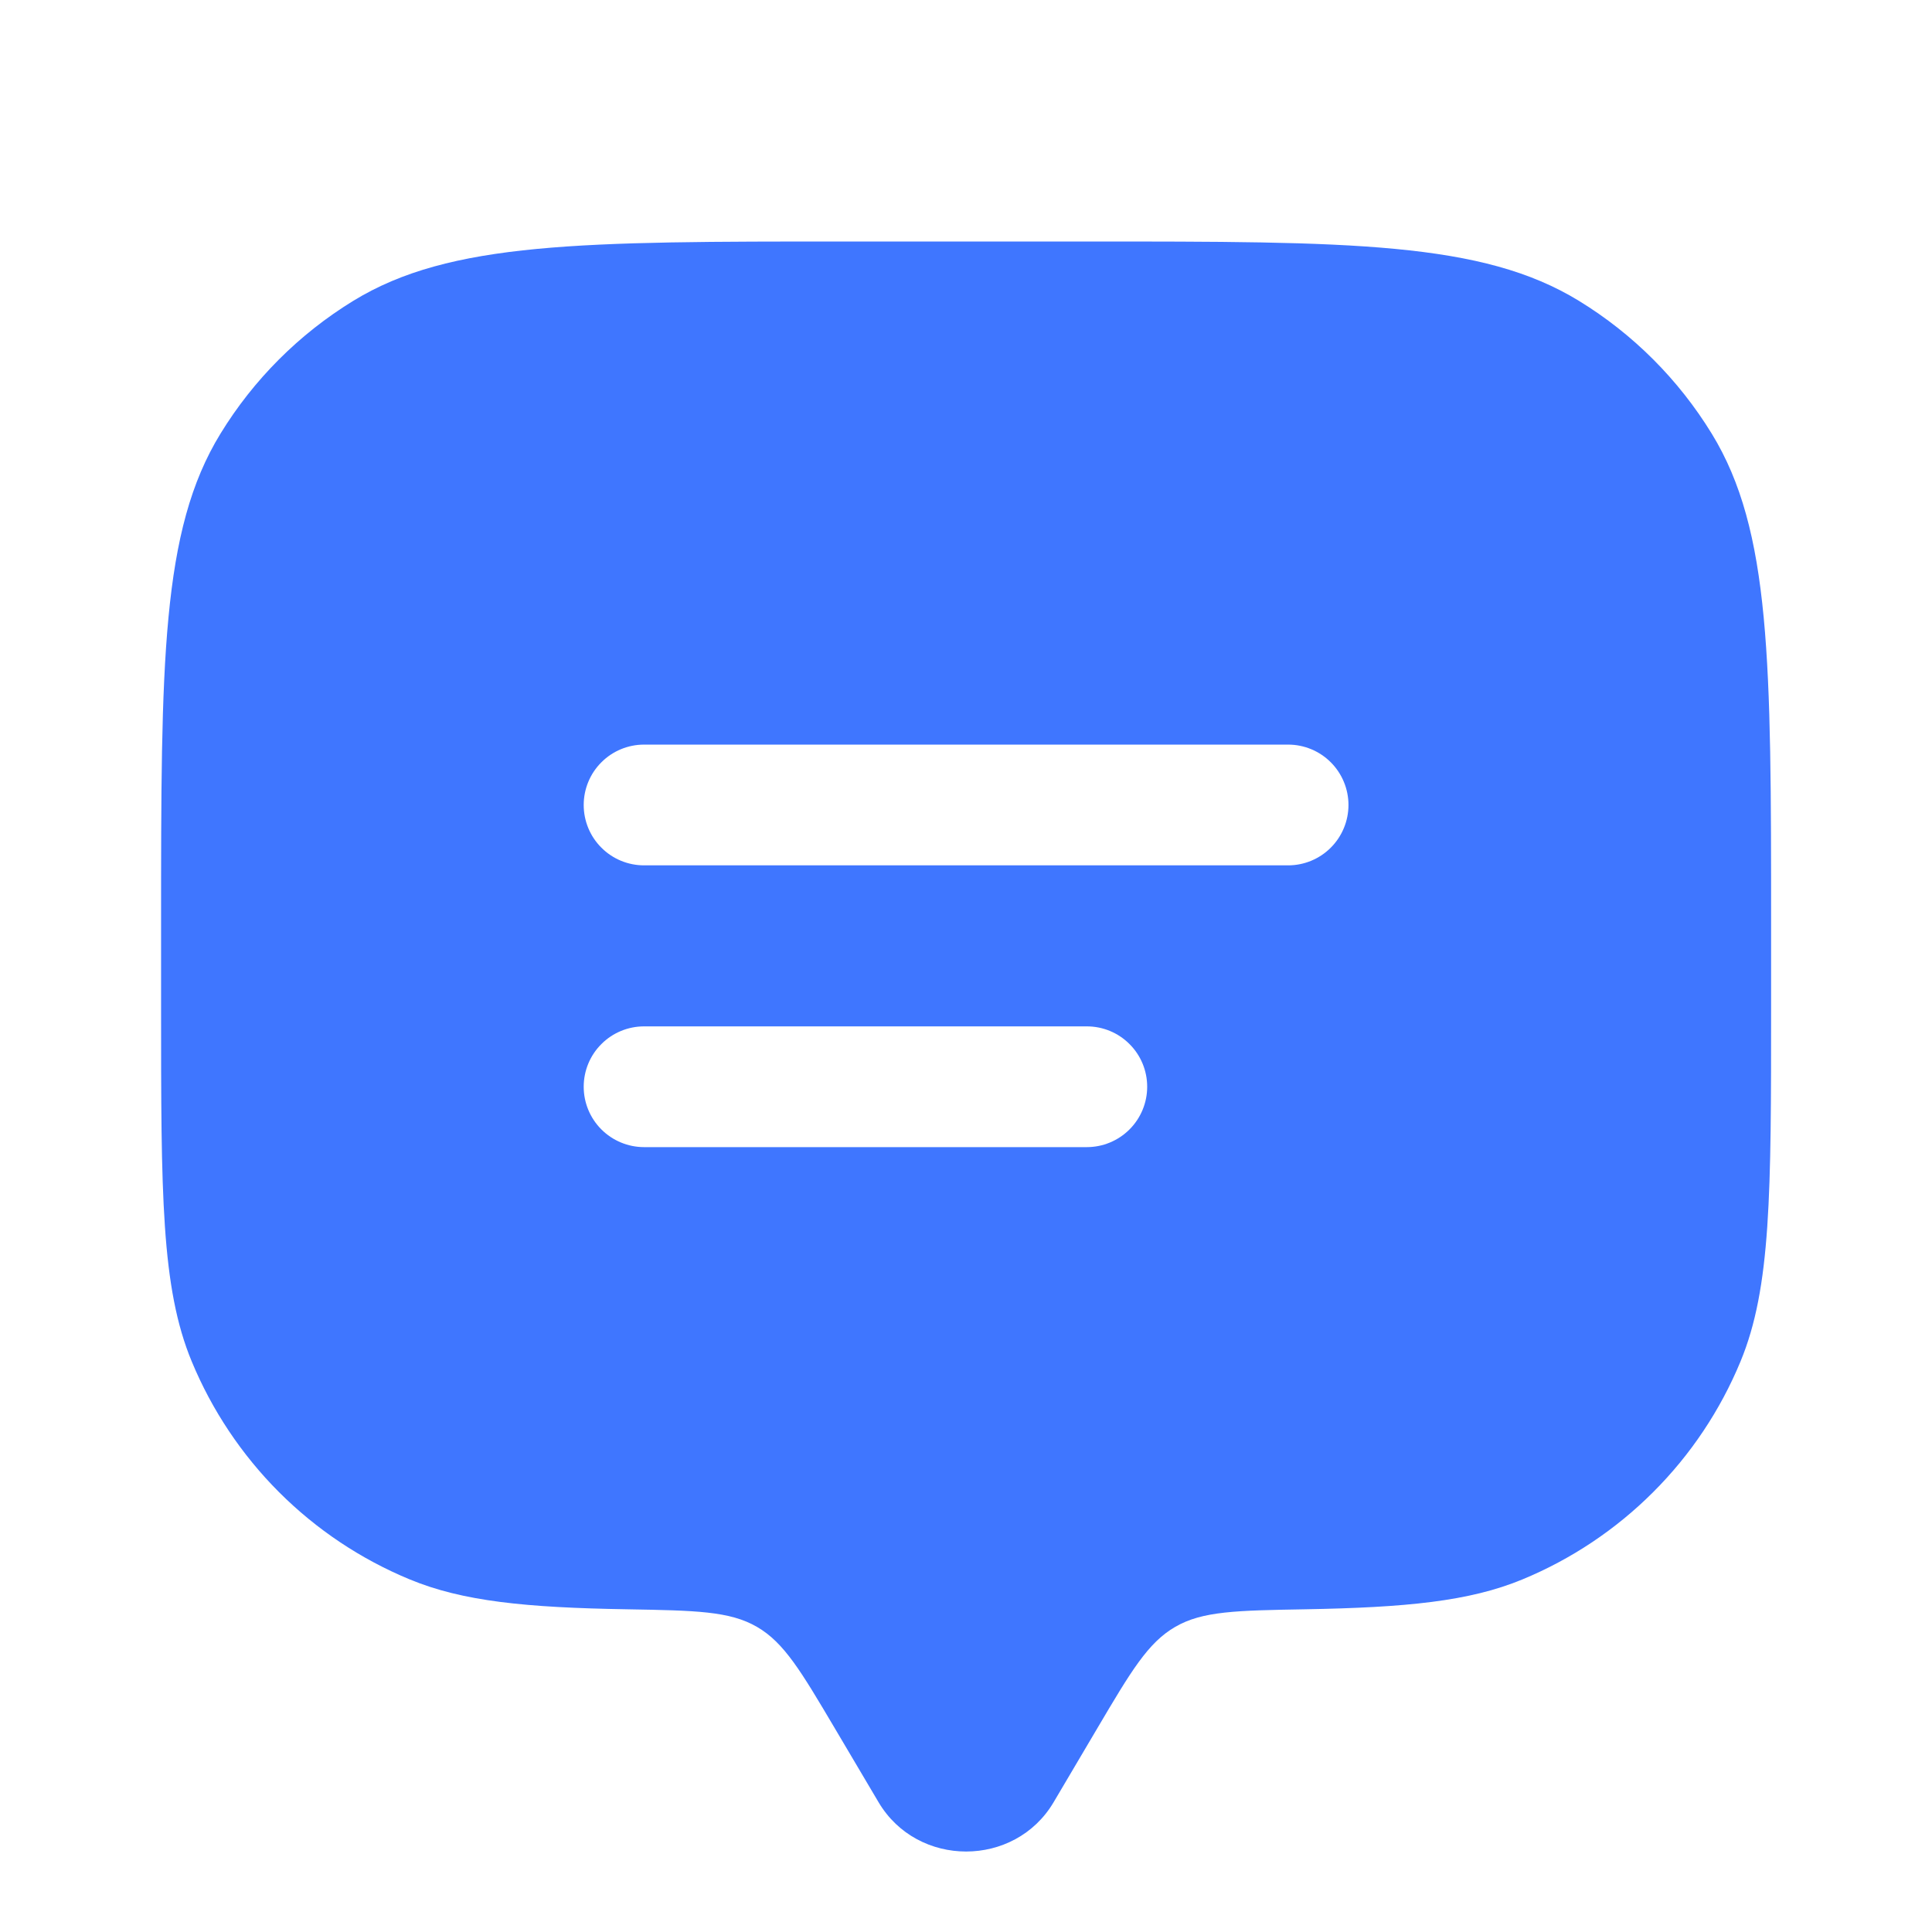 <svg width="32" height="32" viewBox="0 0 32 32" fill="none" xmlns="http://www.w3.org/2000/svg">
<g clip-path="url(#clip0_2613_40356)">
<g filter="url(#filter0_d_2613_40356)">
<path d="M18.173 27.296L17.451 28.518C16.807 29.606 15.197 29.606 14.552 28.518L13.829 27.296C13.269 26.35 12.989 25.875 12.539 25.614C12.088 25.351 11.521 25.342 10.388 25.322C8.713 25.294 7.664 25.191 6.784 24.826C5.975 24.491 5.24 24 4.621 23.381C4.002 22.761 3.511 22.026 3.176 21.218C2.668 19.994 2.668 18.44 2.668 15.334V14C2.668 9.636 2.668 7.454 3.651 5.851C4.2 4.954 4.954 4.2 5.851 3.65C7.455 2.667 9.639 2.667 14.001 2.667H18.001C22.365 2.667 24.548 2.667 26.152 3.65C27.049 4.199 27.802 4.953 28.352 5.85C29.335 7.454 29.335 9.638 29.335 14V15.334C29.335 18.44 29.335 19.994 28.828 21.218C28.493 22.027 28.002 22.762 27.382 23.381C26.763 24 26.028 24.491 25.219 24.826C24.339 25.191 23.289 25.292 21.615 25.322C20.481 25.342 19.915 25.351 19.464 25.614C19.013 25.875 18.733 26.348 18.173 27.296Z" fill="#3F76FF"/>
</g>
<g filter="url(#filter1_d_2613_40356)">
<path d="M9.668 12C9.668 11.735 9.773 11.48 9.961 11.293C10.148 11.105 10.403 11 10.668 11H21.335C21.6 11 21.854 11.105 22.042 11.293C22.229 11.48 22.335 11.735 22.335 12C22.335 12.265 22.229 12.52 22.042 12.707C21.854 12.895 21.6 13 21.335 13H10.668C10.403 13 10.148 12.895 9.961 12.707C9.773 12.52 9.668 12.265 9.668 12ZM9.668 16.667C9.668 16.401 9.773 16.147 9.961 15.96C10.148 15.772 10.403 15.667 10.668 15.667H18.001C18.267 15.667 18.521 15.772 18.708 15.96C18.896 16.147 19.001 16.401 19.001 16.667C19.001 16.932 18.896 17.186 18.708 17.374C18.521 17.561 18.267 17.667 18.001 17.667H10.668C10.403 17.667 10.148 17.561 9.961 17.374C9.773 17.186 9.668 16.932 9.668 16.667Z" fill="white"/>
</g>
</g>
<defs>
<filter id="filter0_d_2613_40356" x="0.001" y="1.334" width="32.001" height="32" filterUnits="userSpaceOnUse" color-interpolation-filters="sRGB">
<feFlood flood-opacity="0" result="BackgroundImageFix"/>
<feColorMatrix in="SourceAlpha" type="matrix" values="0 0 0 0 0 0 0 0 0 0 0 0 0 0 0 0 0 0 127 0" result="hardAlpha"/>
<feOffset dy="1.333"/>
<feGaussianBlur stdDeviation="1.333"/>
<feComposite in2="hardAlpha" operator="out"/>
<feColorMatrix type="matrix" values="0 0 0 0 0.043 0 0 0 0 0.082 0 0 0 0 0.29 0 0 0 0.25 0"/>
<feBlend mode="normal" in2="BackgroundImageFix" result="effect1_dropShadow_2613_40356"/>
<feBlend mode="normal" in="SourceGraphic" in2="effect1_dropShadow_2613_40356" result="shape"/>
</filter>
<filter id="filter1_d_2613_40356" x="7.001" y="9.667" width="18.001" height="12" filterUnits="userSpaceOnUse" color-interpolation-filters="sRGB">
<feFlood flood-opacity="0" result="BackgroundImageFix"/>
<feColorMatrix in="SourceAlpha" type="matrix" values="0 0 0 0 0 0 0 0 0 0 0 0 0 0 0 0 0 0 127 0" result="hardAlpha"/>
<feOffset dy="1.333"/>
<feGaussianBlur stdDeviation="1.333"/>
<feComposite in2="hardAlpha" operator="out"/>
<feColorMatrix type="matrix" values="0 0 0 0 0.043 0 0 0 0 0.082 0 0 0 0 0.29 0 0 0 0.25 0"/>
<feBlend mode="normal" in2="BackgroundImageFix" result="effect1_dropShadow_2613_40356"/>
<feBlend mode="normal" in="SourceGraphic" in2="effect1_dropShadow_2613_40356" result="shape"/>
</filter>
<clipPath id="clip0_2613_40356">
<rect width="32" height="32" fill="white"/>
</clipPath>
</defs>
</svg>
